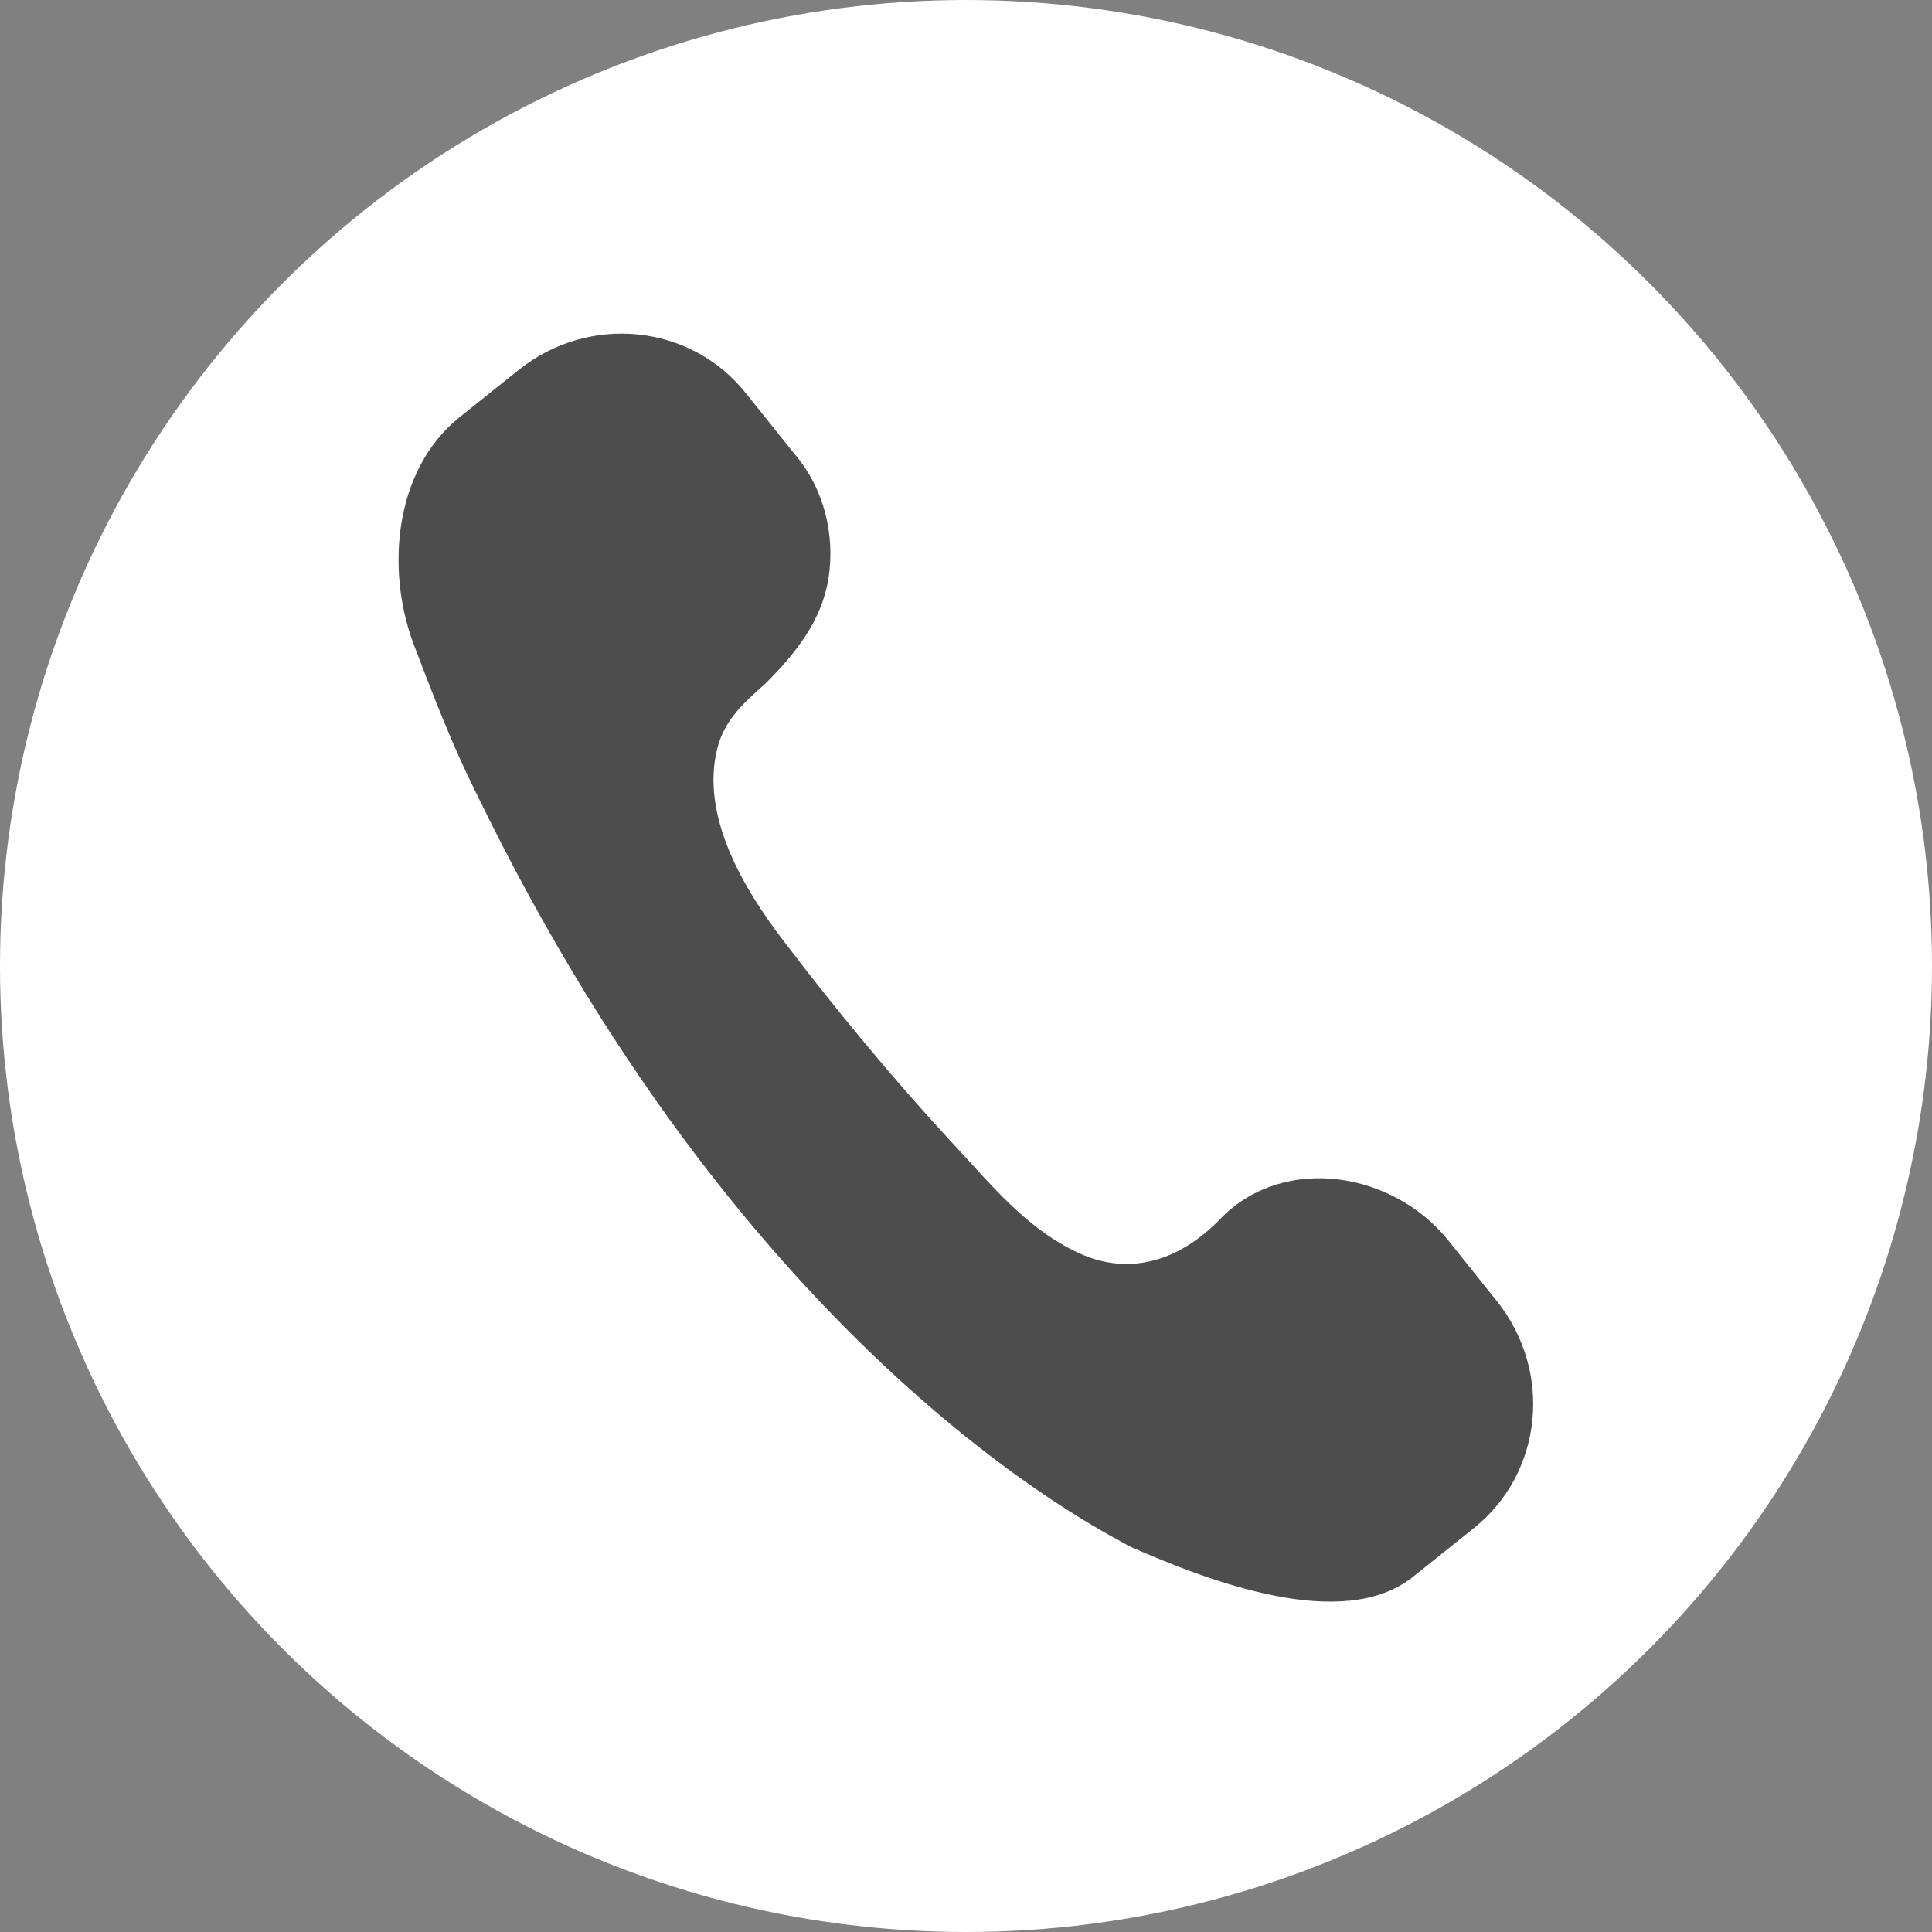 <?xml version="1.0" encoding="utf-8"?>
<!-- Generator: Adobe Illustrator 22.1.0, SVG Export Plug-In . SVG Version: 6.00 Build 0)  -->
<svg version="1.1" id="レイヤー_1" xmlns="http://www.w3.org/2000/svg" xmlns:xlink="http://www.w3.org/1999/xlink" x="0px"
	 y="0px" viewBox="0 0 80 80" style="enable-background:new 0 0 80 80;" xml:space="preserve">
<rect x="0" y="0" width="80" height="80" fill="#808080" stroke="none"/>
<style type="text/css">
	.st0{fill:#FFFFFF;}
	.st1{fill:#4D4D4D;}
</style>
<circle class="st0" cx="40" cy="40" r="40"/>
<path class="st1" d="M19.7,32.8c-1-2-1.8-4.1-2.6-6.2c-1.1-3-0.8-7.1,1.9-9.3l2.5-2c2.9-2.3,7.1-1.9,9.4,1c0,0,2,2.5,2,2.5
	c1.2,1.4,1.7,3.3,1.4,5.2C34,25.7,33,27,31.7,28.3c-0.9,0.8-1.7,1.5-2,2.7c-0.7,2.8,1.1,5.8,2.7,7.9c2.2,2.9,4.6,5.8,7.1,8.5
	c1.5,1.6,3,3.5,5.2,4.5c2.2,1,4.3,0.2,5.9-1.5c2.6-2.6,7.1-1.9,9.4,1l2,2.5c2.3,2.9,1.9,7.1-1,9.4l-2.5,2c-2.9,2.3-8.4,0.2-11.8-1.3
	C46.8,63.9,31.5,57.2,19.7,32.8z"/>
</svg>
